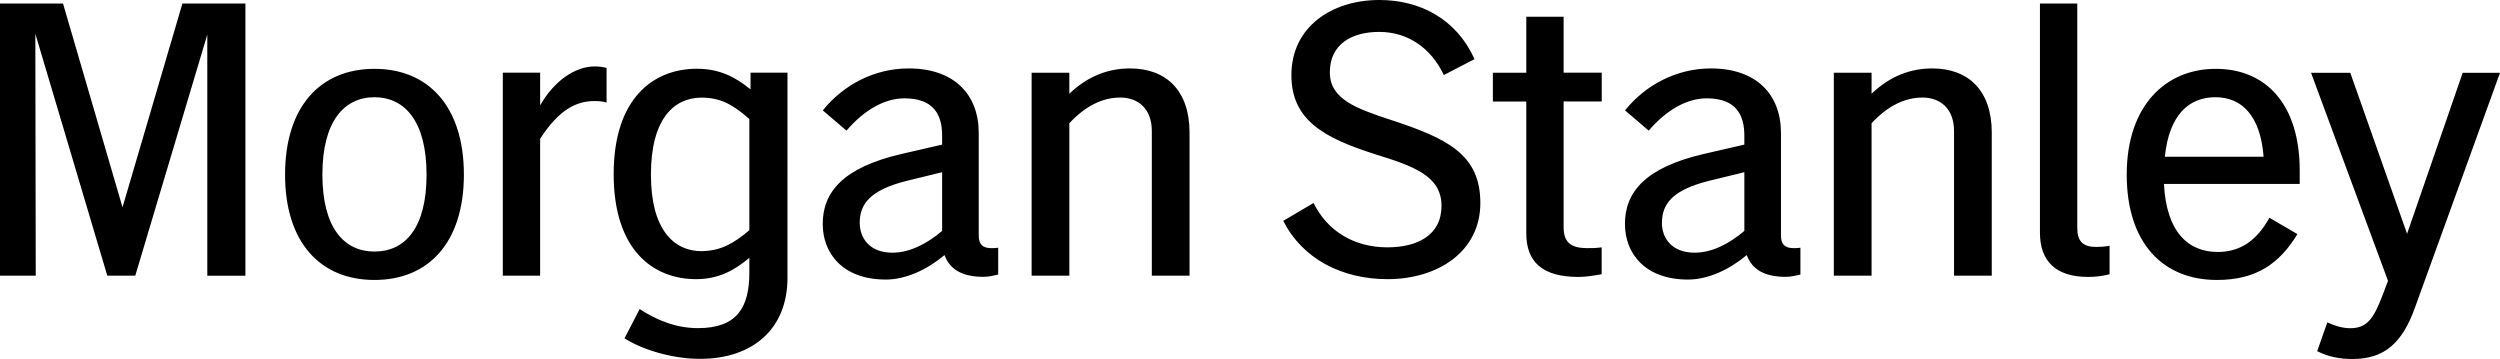 <?xml version="1.0" encoding="UTF-8"?>
<svg xmlns="http://www.w3.org/2000/svg" id="Layer_1" data-name="Layer 1" viewBox="0 0 313.44 45">
  <defs>
    <style> .cls-1 { fill: #000; stroke-width: 0px; } </style>
  </defs>
  <path class="cls-1" d="M0,34.56h4.48l-.05-30.33,9.02,30.33h3.51L25.99,4.34v30.23h4.78V.44h-7.9l-7.51,25.55L7.9.44H0v34.13h0ZM46.95,8.63c-6.78,0-11.21,4.73-11.21,13.26s4.44,13.21,11.21,13.21,11.21-4.68,11.21-13.21-4.44-13.26-11.21-13.26h0ZM40.42,21.89c0-6.68,2.73-9.7,6.53-9.7s6.53,3.02,6.53,9.7-2.68,9.65-6.53,9.65c-3.8,0-6.53-2.97-6.53-9.65h0ZM63.04,34.56h4.68v-17.16c2.39-3.71,4.58-4.73,6.82-4.73.59,0,1.12.05,1.51.19v-4.34c-.34-.1-.88-.19-1.51-.19-2.34,0-5.02,1.71-6.82,4.88v-4.1h-4.68v25.45h0ZM87.27,35c2.78,0,4.78-1.07,6.68-2.68v1.85c0,4.34-1.51,6.97-6.44,6.97-2.78,0-5.21-1.02-7.31-2.39l-1.9,3.66c2,1.32,5.8,2.58,9.46,2.58,6.73,0,10.97-3.85,10.97-10.14V9.11h-4.63v2.1c-1.9-1.56-3.9-2.59-6.73-2.59-5.51,0-10.43,3.76-10.43,13.21,0,9.51,4.93,13.17,10.34,13.17h0ZM81.61,21.89c0-7.02,2.92-9.65,6.34-9.65,2.39,0,3.95.88,6,2.68v13.94c-2.05,1.75-3.66,2.59-6,2.63-3.41,0-6.34-2.63-6.34-9.6h0ZM111.06,35.05c2.54,0,5.22-1.27,7.36-3.07.68,1.85,2.29,2.73,4.88,2.73.63,0,1.27-.15,1.85-.29v-3.36c-.29.05-.59.05-.88.05-1.07,0-1.56-.49-1.56-1.56v-12.87c0-4.88-3.12-8.1-8.78-8.1-4.29,0-8.19,2.05-10.77,5.26l2.97,2.54c2.24-2.63,4.83-4.05,7.26-4.05,3.76,0,4.73,2.15,4.73,4.68v1.12l-5.07,1.17c-7.41,1.71-9.9,4.83-9.9,8.78,0,3.66,2.49,6.97,7.9,6.97h0ZM107.79,27.93c0-2.39,1.36-4.09,5.75-5.22l4.58-1.12v7.36c-1.9,1.61-4.05,2.73-6.24,2.73-2.78,0-4.09-1.75-4.09-3.75h0ZM129.34,34.56h4.73V15.45c2-2.15,4.14-3.22,6.39-3.22s3.95,1.42,3.95,4.19v18.14h4.73v-17.94c0-5.26-2.92-8.04-7.46-8.04-2.68,0-5.26.93-7.61,3.17v-2.63h-4.73v25.45h0ZM173.95,35c6.34,0,11.65-3.46,11.65-9.55s-4.14-8.1-11.26-10.43c-4.29-1.41-7.61-2.59-7.61-5.95,0-3.56,2.78-5.07,6.19-5.07,3.61,0,6.53,2.05,8.1,5.41l3.85-2c-2.29-5.07-6.87-7.41-11.94-7.41-6,0-11.02,3.41-11.02,9.41,0,5.66,4.09,7.9,10.58,9.95,4.68,1.46,8.24,2.68,8.24,6.44s-3.12,5.21-6.78,5.21c-4.14,0-7.51-2-9.26-5.56l-3.8,2.24c2.39,4.73,7.31,7.31,13.07,7.31h0ZM198.87,31.1c-1.95,0-2.83-.78-2.83-2.58v-15.8h4.78v-3.61h-4.78V2.1h-4.68v7.02h-4.19v3.61h4.19v16.53c0,3.56,2,5.46,6.53,5.46.93,0,1.85-.15,2.92-.34v-3.37c-.78.1-1.17.1-1.95.1h0ZM211.64,35.05c2.54,0,5.21-1.27,7.36-3.07.68,1.85,2.29,2.73,4.88,2.73.63,0,1.27-.15,1.85-.29v-3.36c-.29.05-.59.05-.88.05-1.07,0-1.56-.49-1.56-1.56v-12.87c0-4.88-3.12-8.1-8.78-8.1-4.29,0-8.19,2.05-10.77,5.26l2.97,2.54c2.24-2.63,4.83-4.05,7.26-4.05,3.76,0,4.73,2.15,4.73,4.68v1.12l-5.07,1.17c-7.41,1.71-9.9,4.83-9.9,8.78,0,3.66,2.49,6.97,7.9,6.97h0ZM208.37,27.93c0-2.39,1.36-4.09,5.75-5.22l4.58-1.12v7.36c-1.9,1.61-4.05,2.73-6.24,2.73-2.78,0-4.1-1.75-4.1-3.75h0ZM229.92,34.56h4.73V15.45c2-2.15,4.14-3.22,6.39-3.22s3.95,1.42,3.95,4.19v18.14h4.73v-17.94c0-5.26-2.92-8.04-7.46-8.04-2.68,0-5.26.93-7.61,3.17v-2.63h-4.73v25.45h0ZM262.83,30.96c-1.66,0-2.39-.68-2.39-2.39V.44h-4.68v28.72c0,3.51,1.9,5.56,6.05,5.56.88,0,1.8-.1,2.68-.34v-3.56c-.59.1-1.12.14-1.66.14h0ZM288.04,29.35l-3.51-2.05c-1.61,2.92-3.71,4.29-6.49,4.29-3.71,0-6.44-2.54-6.73-8.53h17.02v-1.66c0-8.34-4.24-12.77-10.53-12.77s-11.16,4.63-11.16,13.26,4.58,13.21,11.31,13.21c4.92,0,7.85-2.05,10.09-5.75h0ZM277.75,12.19c3.27,0,5.65,2.24,6.05,7.46h-12.38c.54-5.26,3.02-7.46,6.34-7.46h0ZM294.67,41.15c-.88,0-1.8-.24-2.88-.73l-1.27,3.61c1.46.73,2.88.98,4.44.98,4,0,6.24-2,7.85-6.53l10.63-29.35h-4.68l-6.97,20.18-7.12-20.18h-4.92l9.65,26.08-.68,1.8c-1.12,2.92-1.95,4.14-4.04,4.14h0Z"></path>
</svg>
